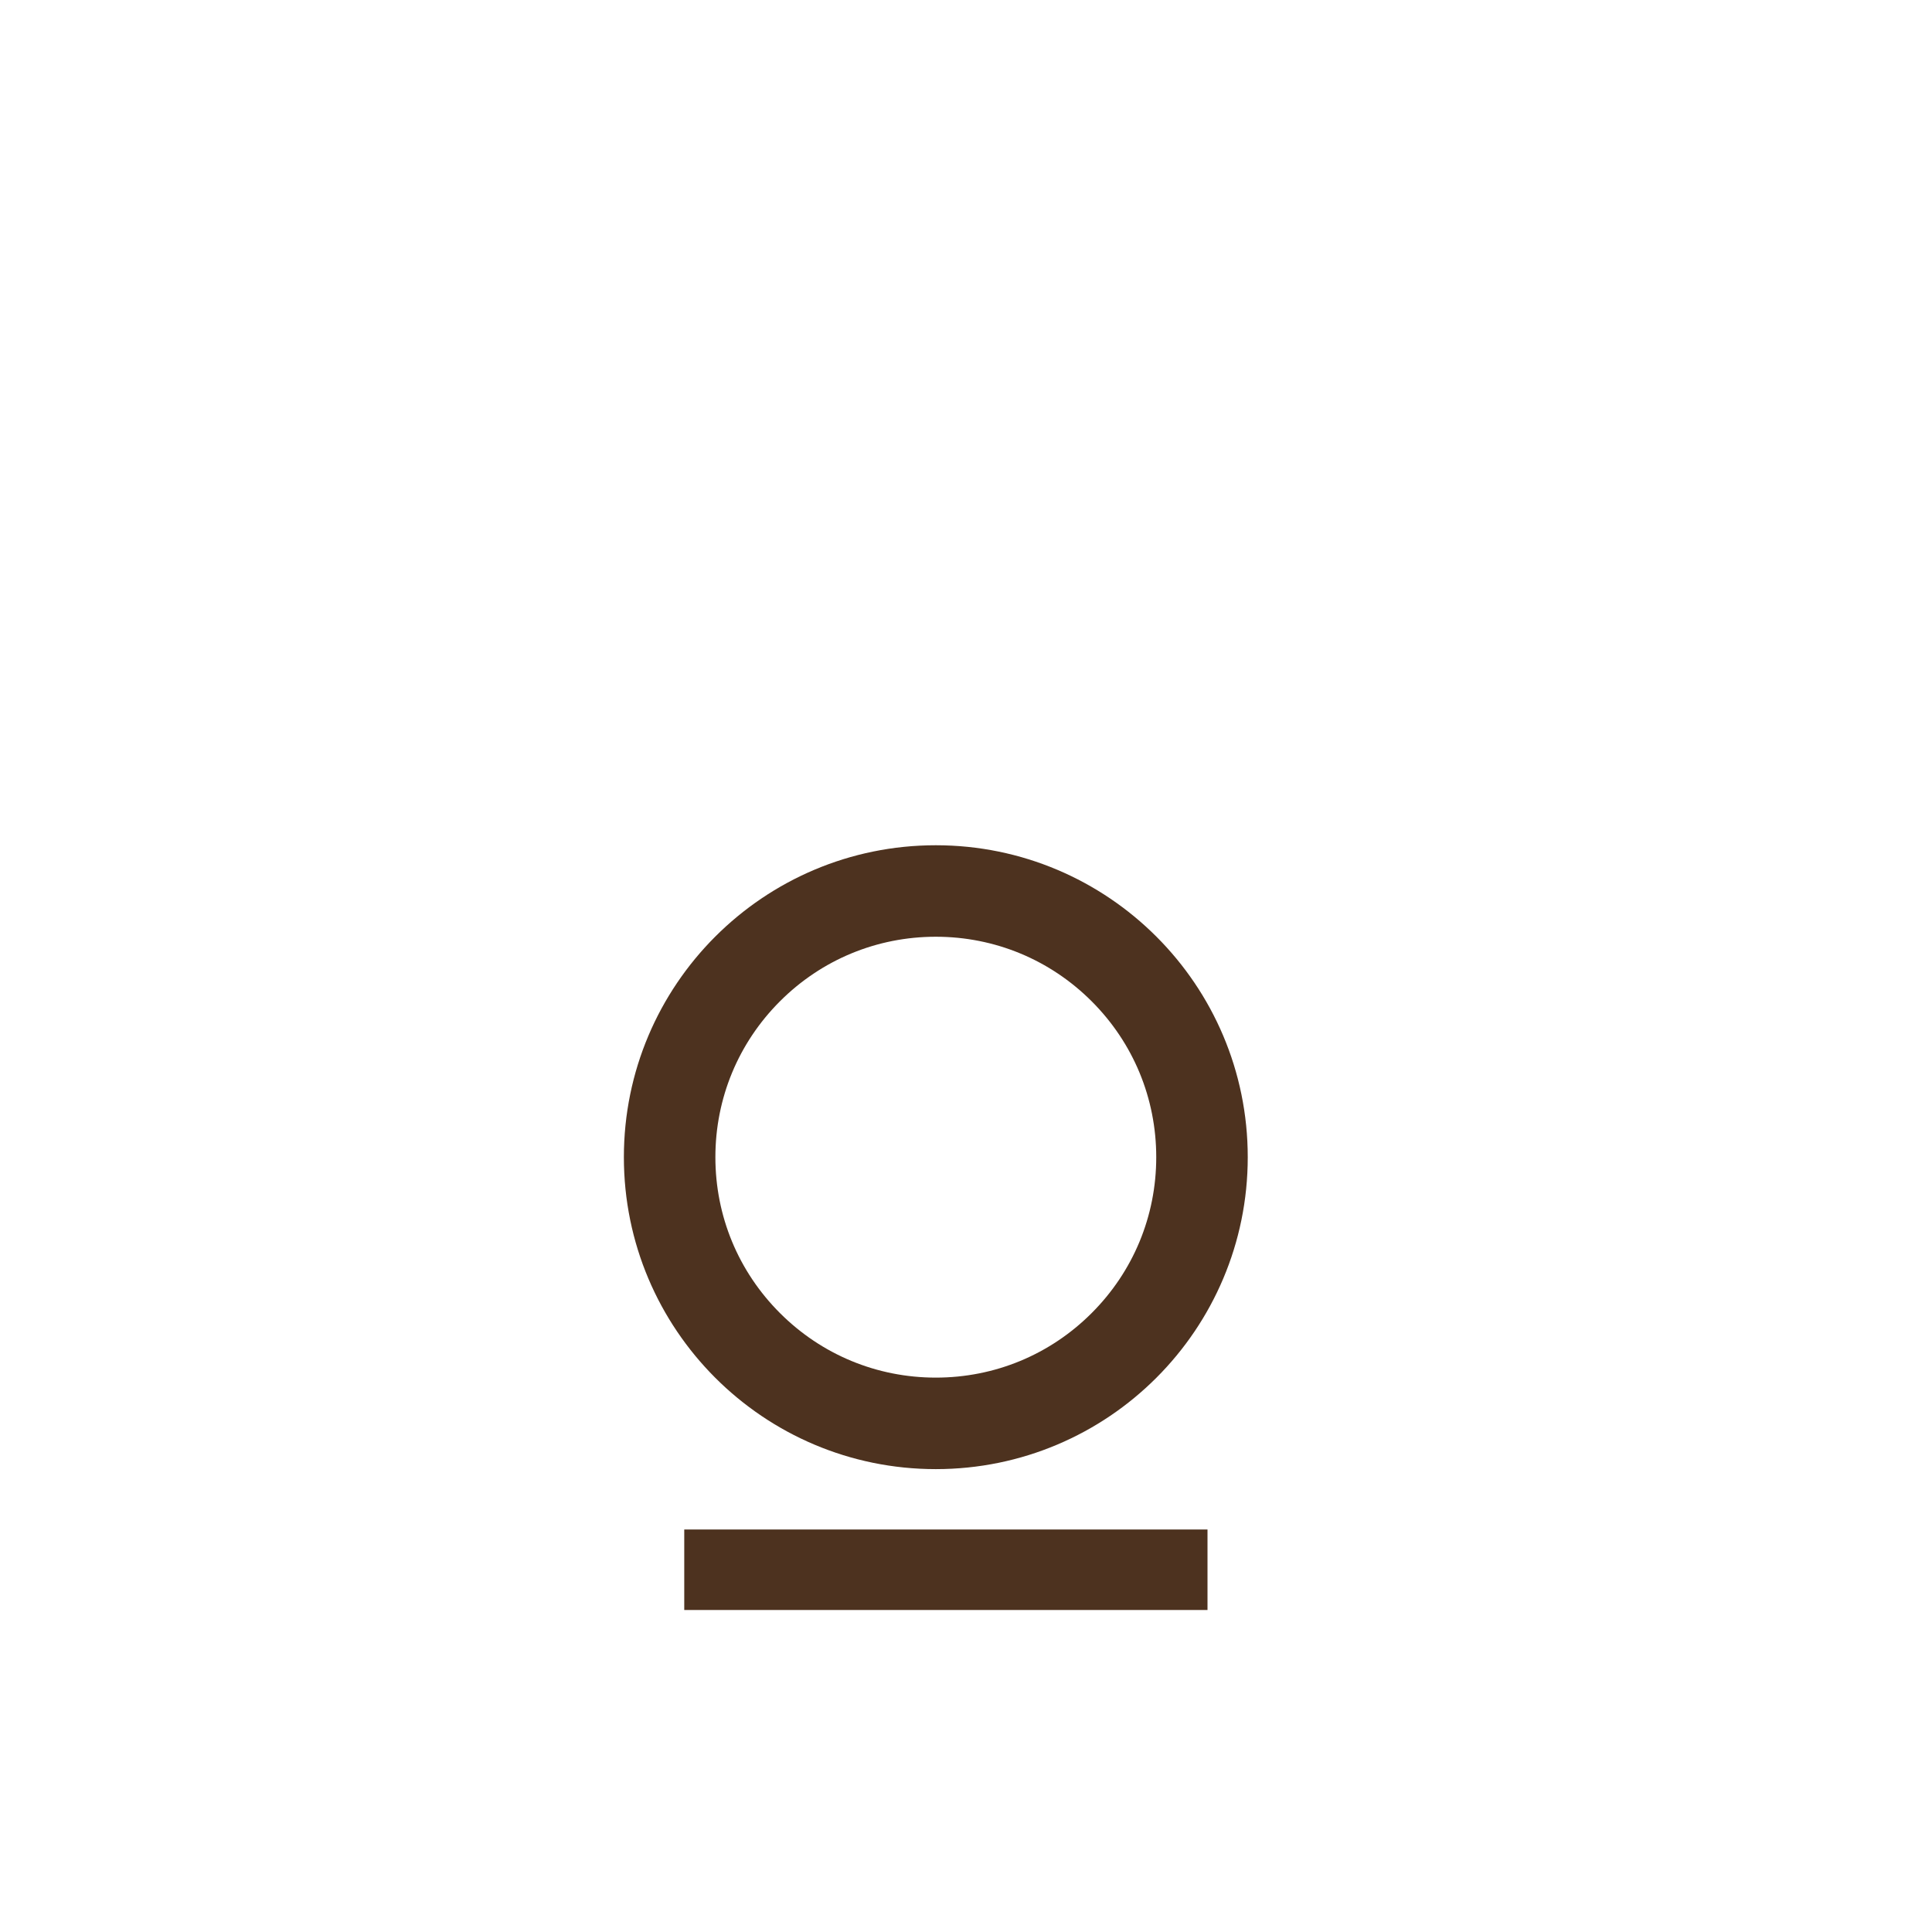 <svg width="96" height="96" viewBox="0 0 96 12" fill="none" xmlns="http://www.w3.org/2000/svg">
<path d="M46.5 4.546C49.425 4.546 52.176 5.686 54.245 7.754C56.315 9.824 57.453 12.574 57.453 15.5C57.453 18.426 56.314 21.176 54.245 23.245C52.176 25.315 49.426 26.453 46.5 26.453C43.574 26.453 40.824 25.314 38.755 23.245C36.685 21.176 35.547 18.426 35.547 15.5C35.547 12.574 36.686 9.824 38.755 7.754C40.824 5.685 43.574 4.546 46.5 4.546ZM46.5 0C37.94 0 31 6.939 31 15.5C31 24.061 37.94 31 46.5 31C55.06 31 62 24.061 62 15.5C62 6.939 55.06 0 46.5 0Z" fill="#4D321F"/>
<path d="M60 38H34V34H60" fill="#4D321F"/>
</svg>
